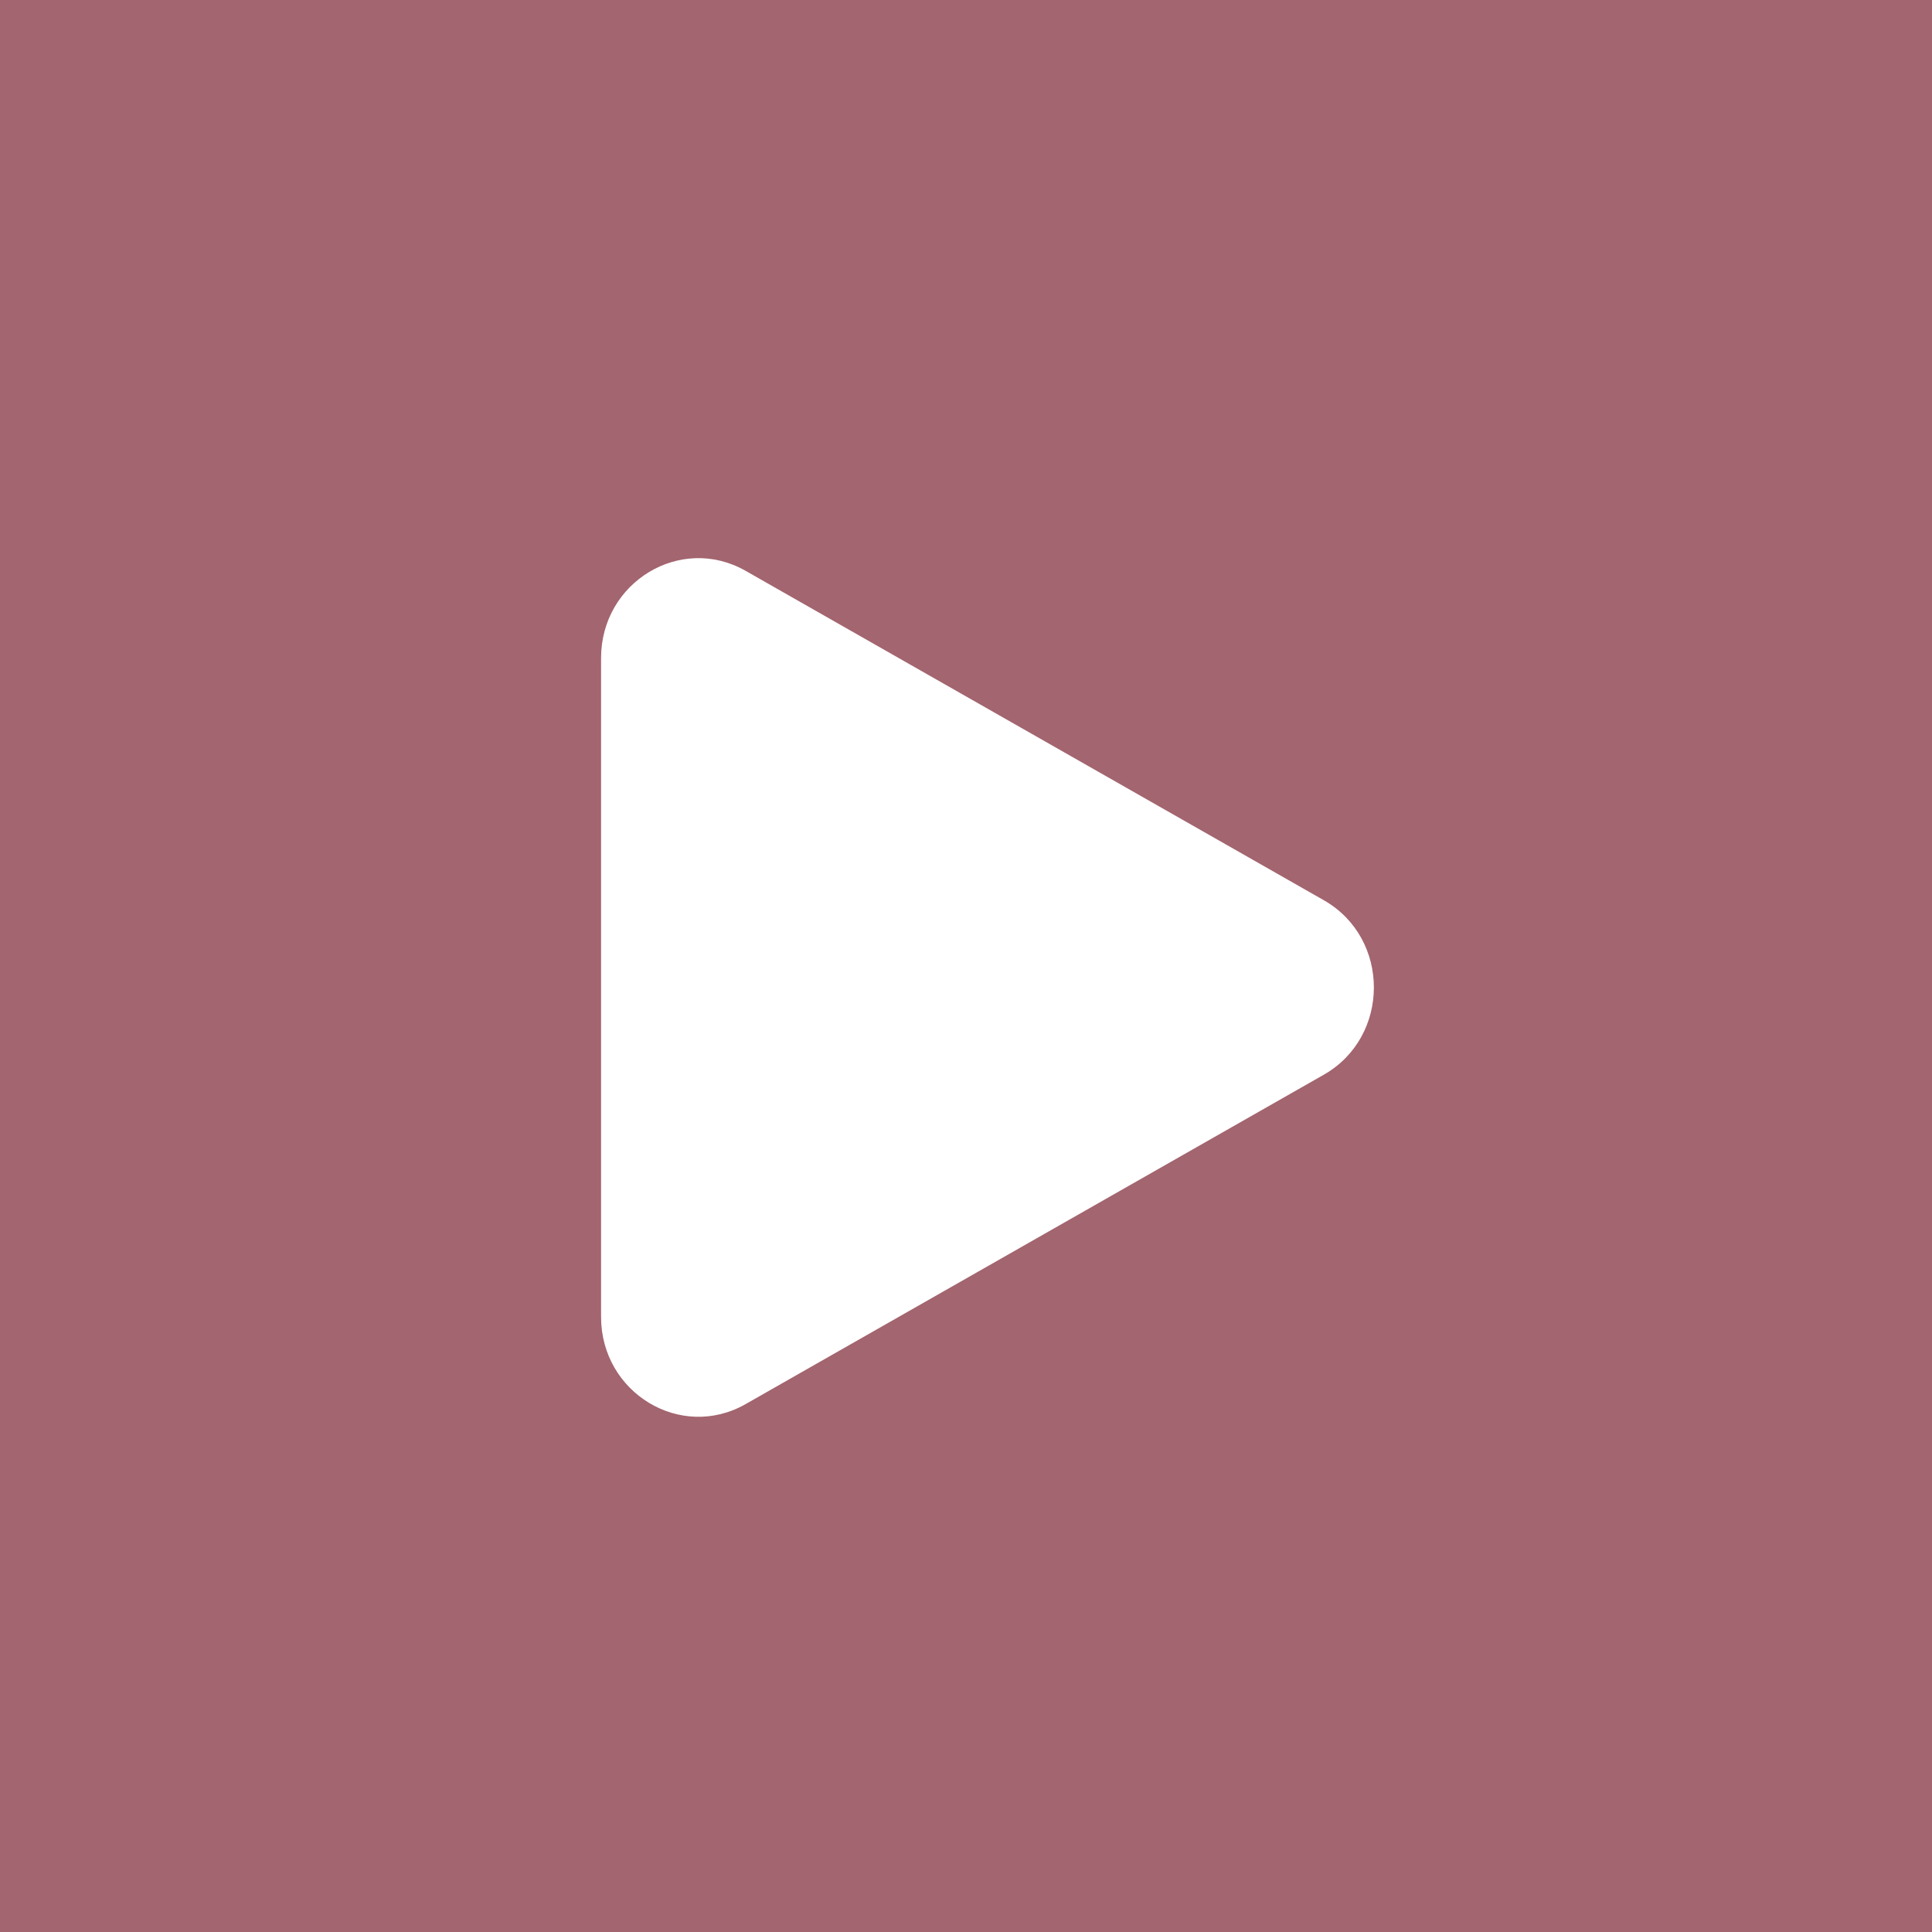 <svg width="45" height="45" viewBox="0 0 45 45" fill="none" xmlns="http://www.w3.org/2000/svg">
<rect width="45" height="45" fill="#A3656F"/>
<path d="M30.834 20.968C32.389 21.853 32.389 24.146 30.834 25.032L17.367 32.704C15.857 33.565 14 32.444 14 30.673V15.327C14 13.556 15.857 12.435 17.367 13.296L30.834 20.968Z" fill="white"/>
</svg>
